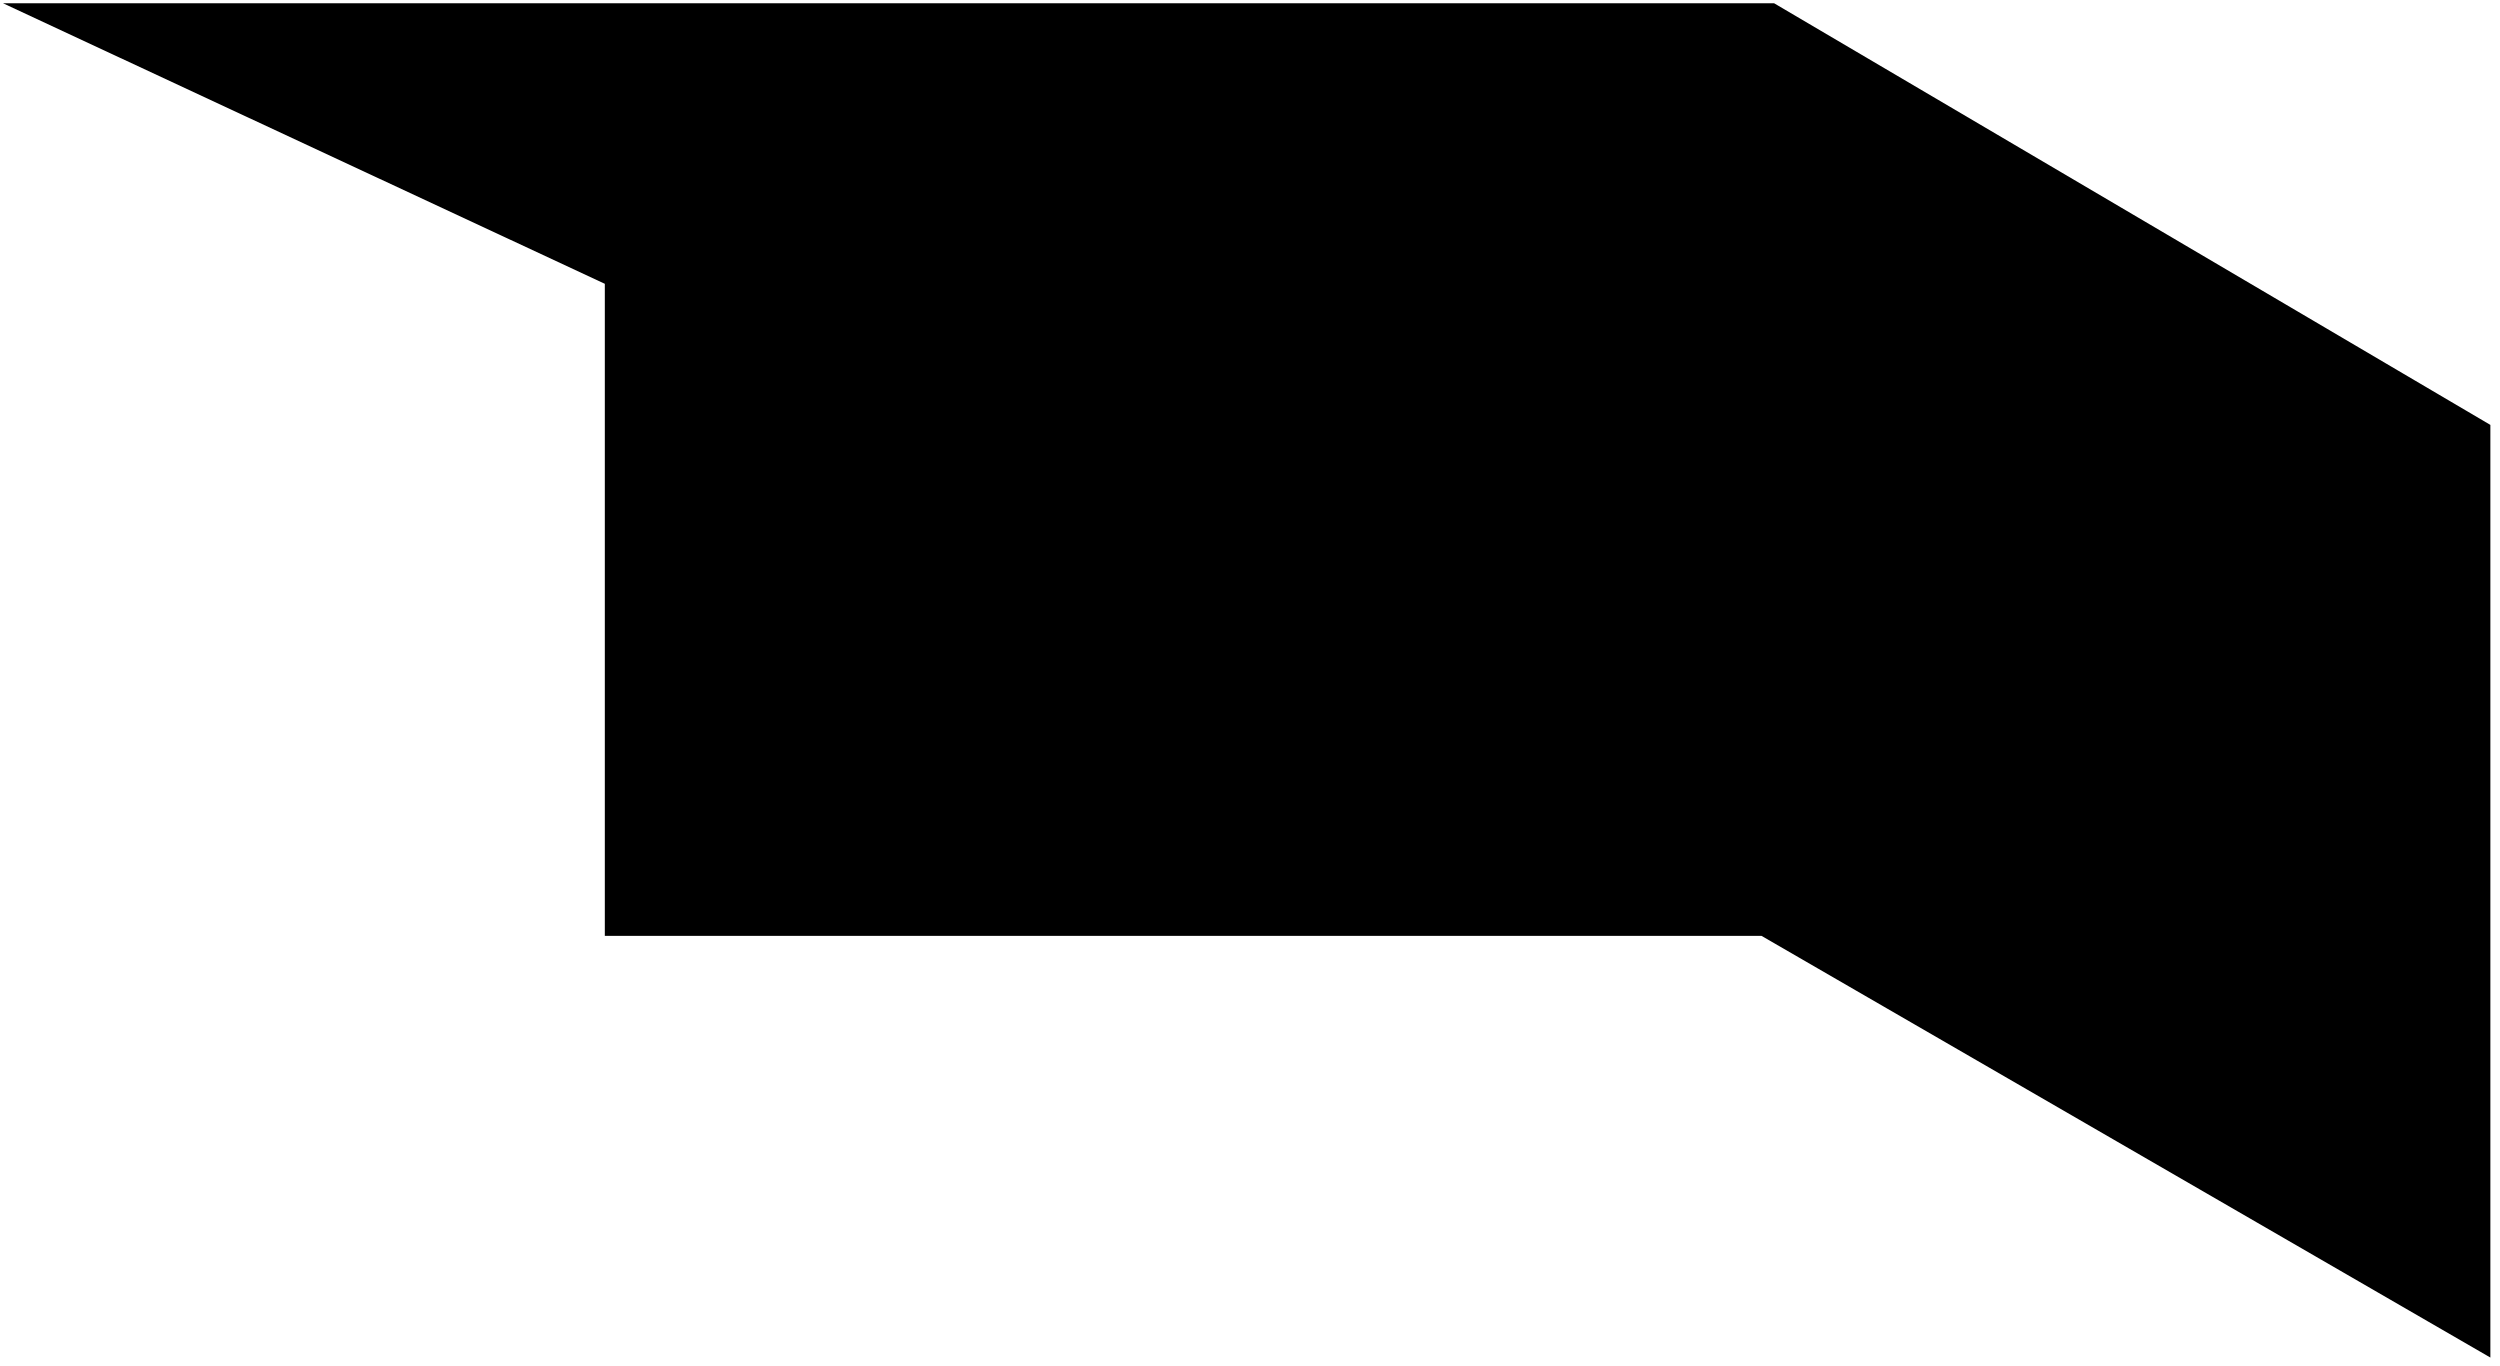 <svg viewBox="0 0 216 118" xmlns="http://www.w3.org/2000/svg"><g fill="none" fill-rule="evenodd"><path d="m250.25 785.28h153.03l61.888 36.432v80.58l-62.971-36.432h-99.94v-56.34l-52-24.24" transform="translate(-250-785)" fill="#000"/></g></svg>